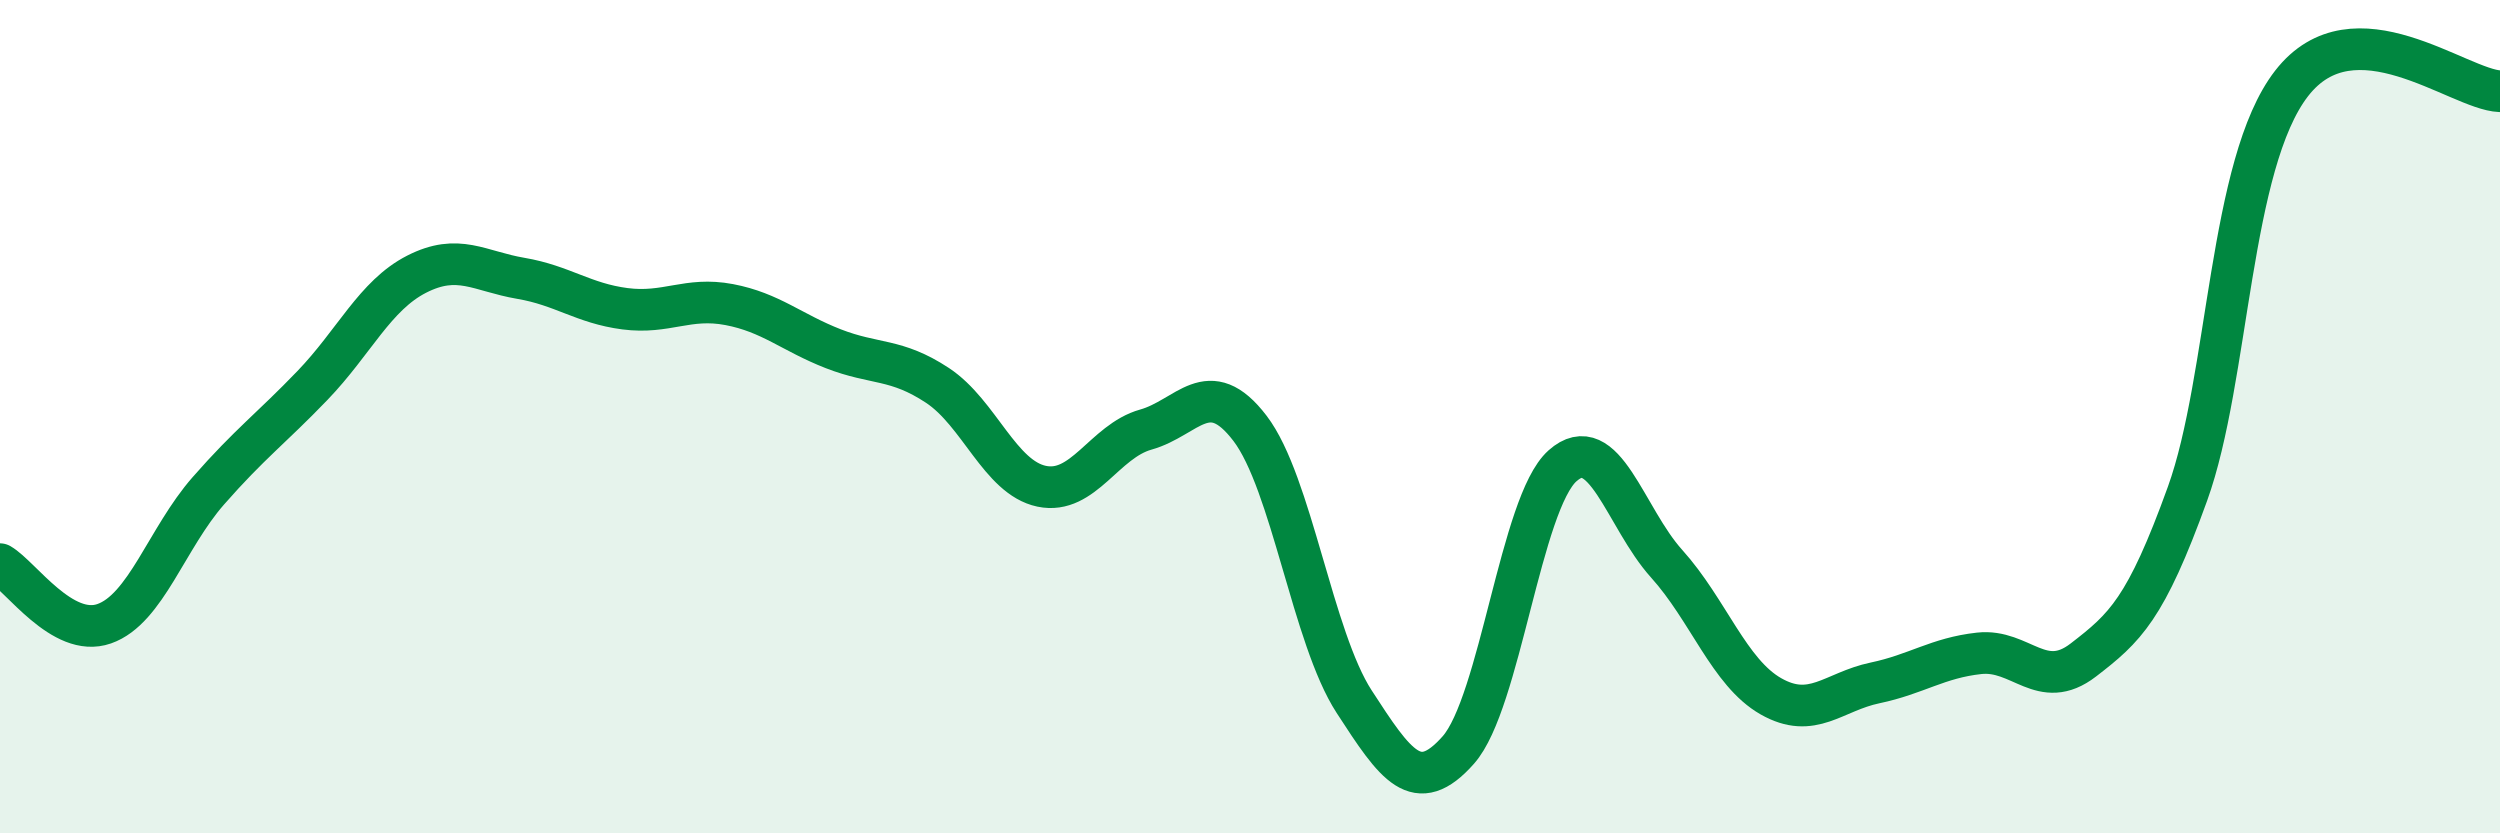 
    <svg width="60" height="20" viewBox="0 0 60 20" xmlns="http://www.w3.org/2000/svg">
      <path
        d="M 0,13.54 C 0.5,13.83 1.5,15.32 2.5,14.97 C 3.5,14.62 4,12.92 5,11.78 C 6,10.64 6.5,10.29 7.5,9.25 C 8.5,8.21 9,7.09 10,6.58 C 11,6.07 11.5,6.51 12.5,6.68 C 13.5,6.85 14,7.28 15,7.41 C 16,7.54 16.5,7.12 17.5,7.31 C 18.5,7.5 19,7.98 20,8.37 C 21,8.76 21.5,8.59 22.5,9.25 C 23.5,9.91 24,11.46 25,11.67 C 26,11.88 26.5,10.59 27.5,10.31 C 28.5,10.03 29,8.97 30,10.28 C 31,11.59 31.5,15.3 32.5,16.84 C 33.5,18.38 34,19.13 35,18 C 36,16.87 36.5,12.07 37.5,11.18 C 38.5,10.29 39,12.42 40,13.53 C 41,14.64 41.5,16.14 42.5,16.71 C 43.5,17.28 44,16.6 45,16.39 C 46,16.18 46.5,15.79 47.5,15.68 C 48.5,15.57 49,16.61 50,15.84 C 51,15.07 51.5,14.62 52.5,11.85 C 53.5,9.08 53.5,3.93 55,2 C 56.5,0.07 59,2.15 60,2.19L60 20L0 20Z"
        fill="#008740"
        opacity="0.1"
        stroke-linecap="round"
        stroke-linejoin="round"
      />
      <path
        d="M 0,13.54 C 0.5,13.83 1.5,15.32 2.5,14.97 C 3.5,14.62 4,12.92 5,11.78 C 6,10.64 6.5,10.29 7.5,9.25 C 8.5,8.21 9,7.09 10,6.58 C 11,6.07 11.5,6.51 12.5,6.68 C 13.5,6.85 14,7.28 15,7.41 C 16,7.54 16.5,7.12 17.5,7.31 C 18.5,7.5 19,7.98 20,8.37 C 21,8.76 21.5,8.59 22.5,9.25 C 23.5,9.91 24,11.46 25,11.67 C 26,11.88 26.5,10.59 27.5,10.31 C 28.5,10.03 29,8.97 30,10.28 C 31,11.59 31.5,15.3 32.5,16.84 C 33.5,18.38 34,19.13 35,18 C 36,16.87 36.5,12.07 37.5,11.18 C 38.5,10.29 39,12.42 40,13.53 C 41,14.64 41.5,16.14 42.5,16.71 C 43.5,17.28 44,16.6 45,16.39 C 46,16.18 46.5,15.79 47.5,15.68 C 48.5,15.57 49,16.61 50,15.84 C 51,15.07 51.5,14.62 52.5,11.85 C 53.5,9.08 53.5,3.93 55,2 C 56.5,0.07 59,2.15 60,2.19"
        stroke="#008740"
        stroke-width="1"
        fill="none"
        stroke-linecap="round"
        stroke-linejoin="round"
      />
    </svg>
  